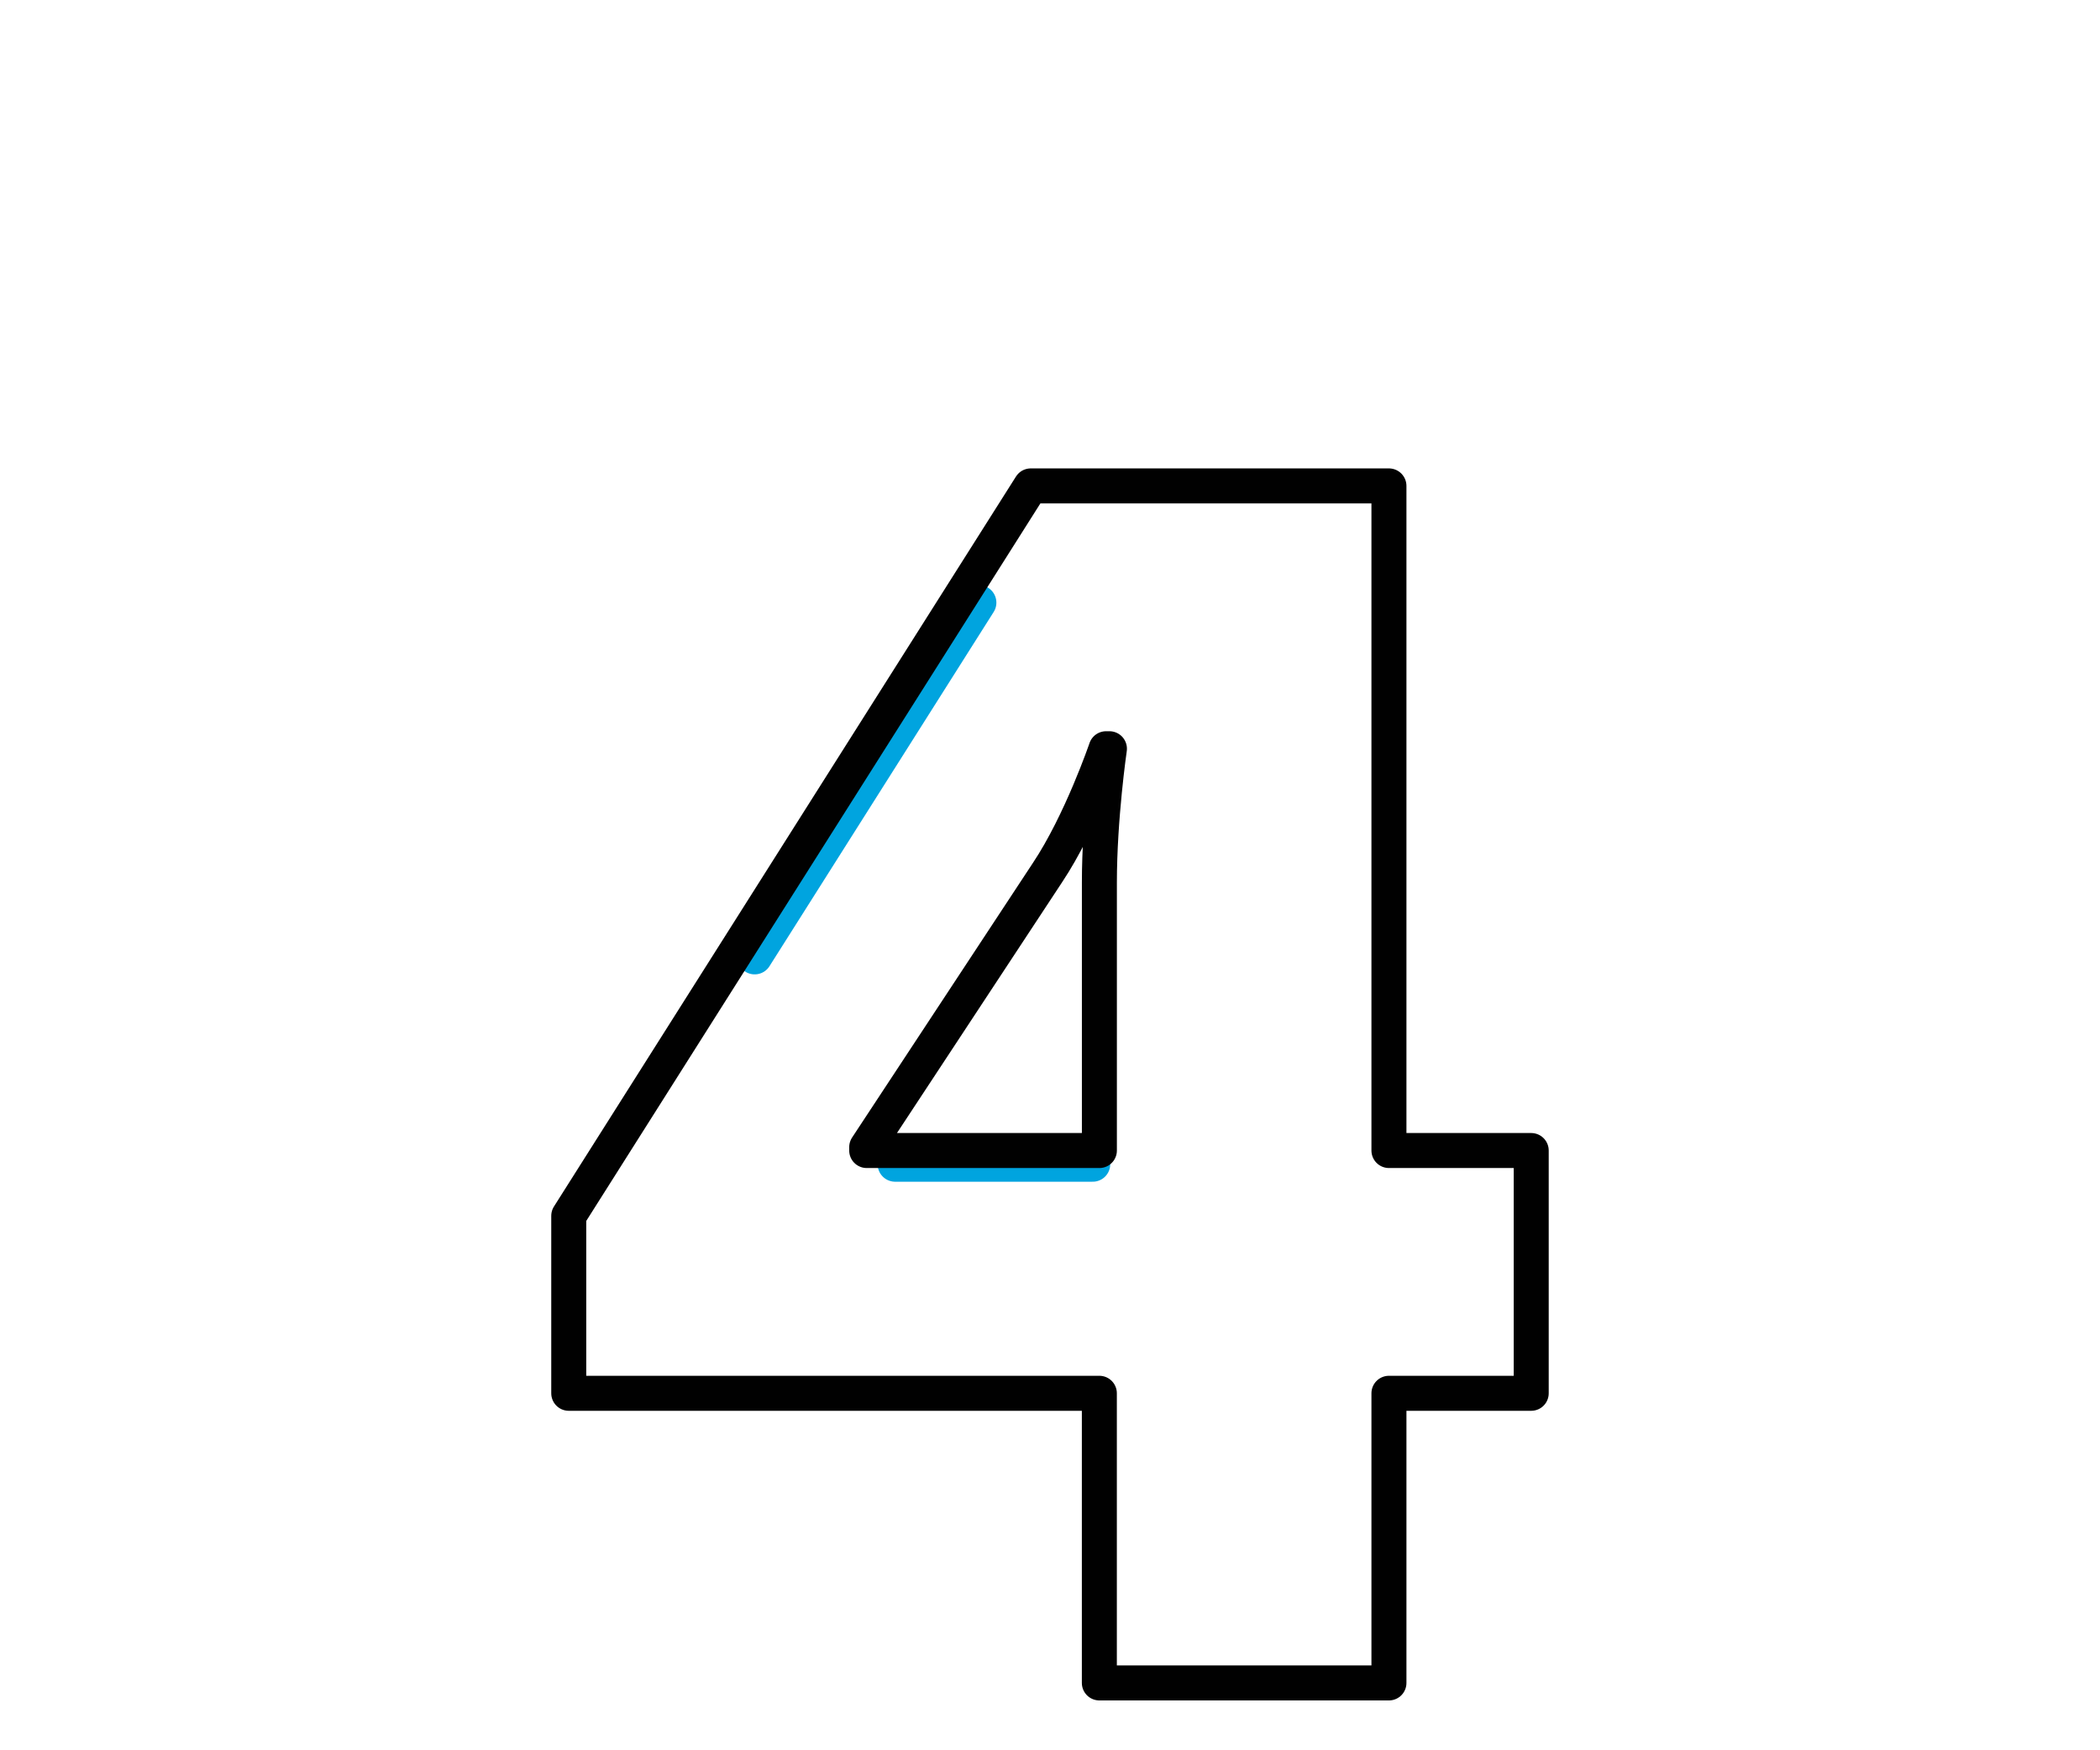 <?xml version="1.0" encoding="UTF-8"?>
<svg id="Layer_2" data-name="Layer 2" xmlns="http://www.w3.org/2000/svg" viewBox="0 0 600 500">
  <defs>
    <style>
      .cls-1 {
        stroke: #00a4df;
      }

      .cls-1, .cls-2 {
        fill: none;
        stroke-linecap: round;
        stroke-linejoin: round;
        stroke-width: 10px;
      }

      .cls-2 {
        stroke: #010101;
      }
    </style>
  </defs>
  <g>
    <path class="cls-1" d="M255.75,332.58h56.46"/>
    <line class="cls-1" x1="215.62" y1="273.35" x2="279.68" y2="172.15"/>
  </g>
  <path class="cls-2" d="M162.51,347.32l131.99-208.51h102.34v189.86h40.65v69.35h-40.65v82.74h-82.74v-82.74h-151.6v-50.69ZM314.11,328.67v-76.52c0-18.65,2.87-38.26,2.87-38.26h-.96s-7.17,21.04-16.74,35.39l-51.65,78.43v.96h66.48Z"/>
</svg>